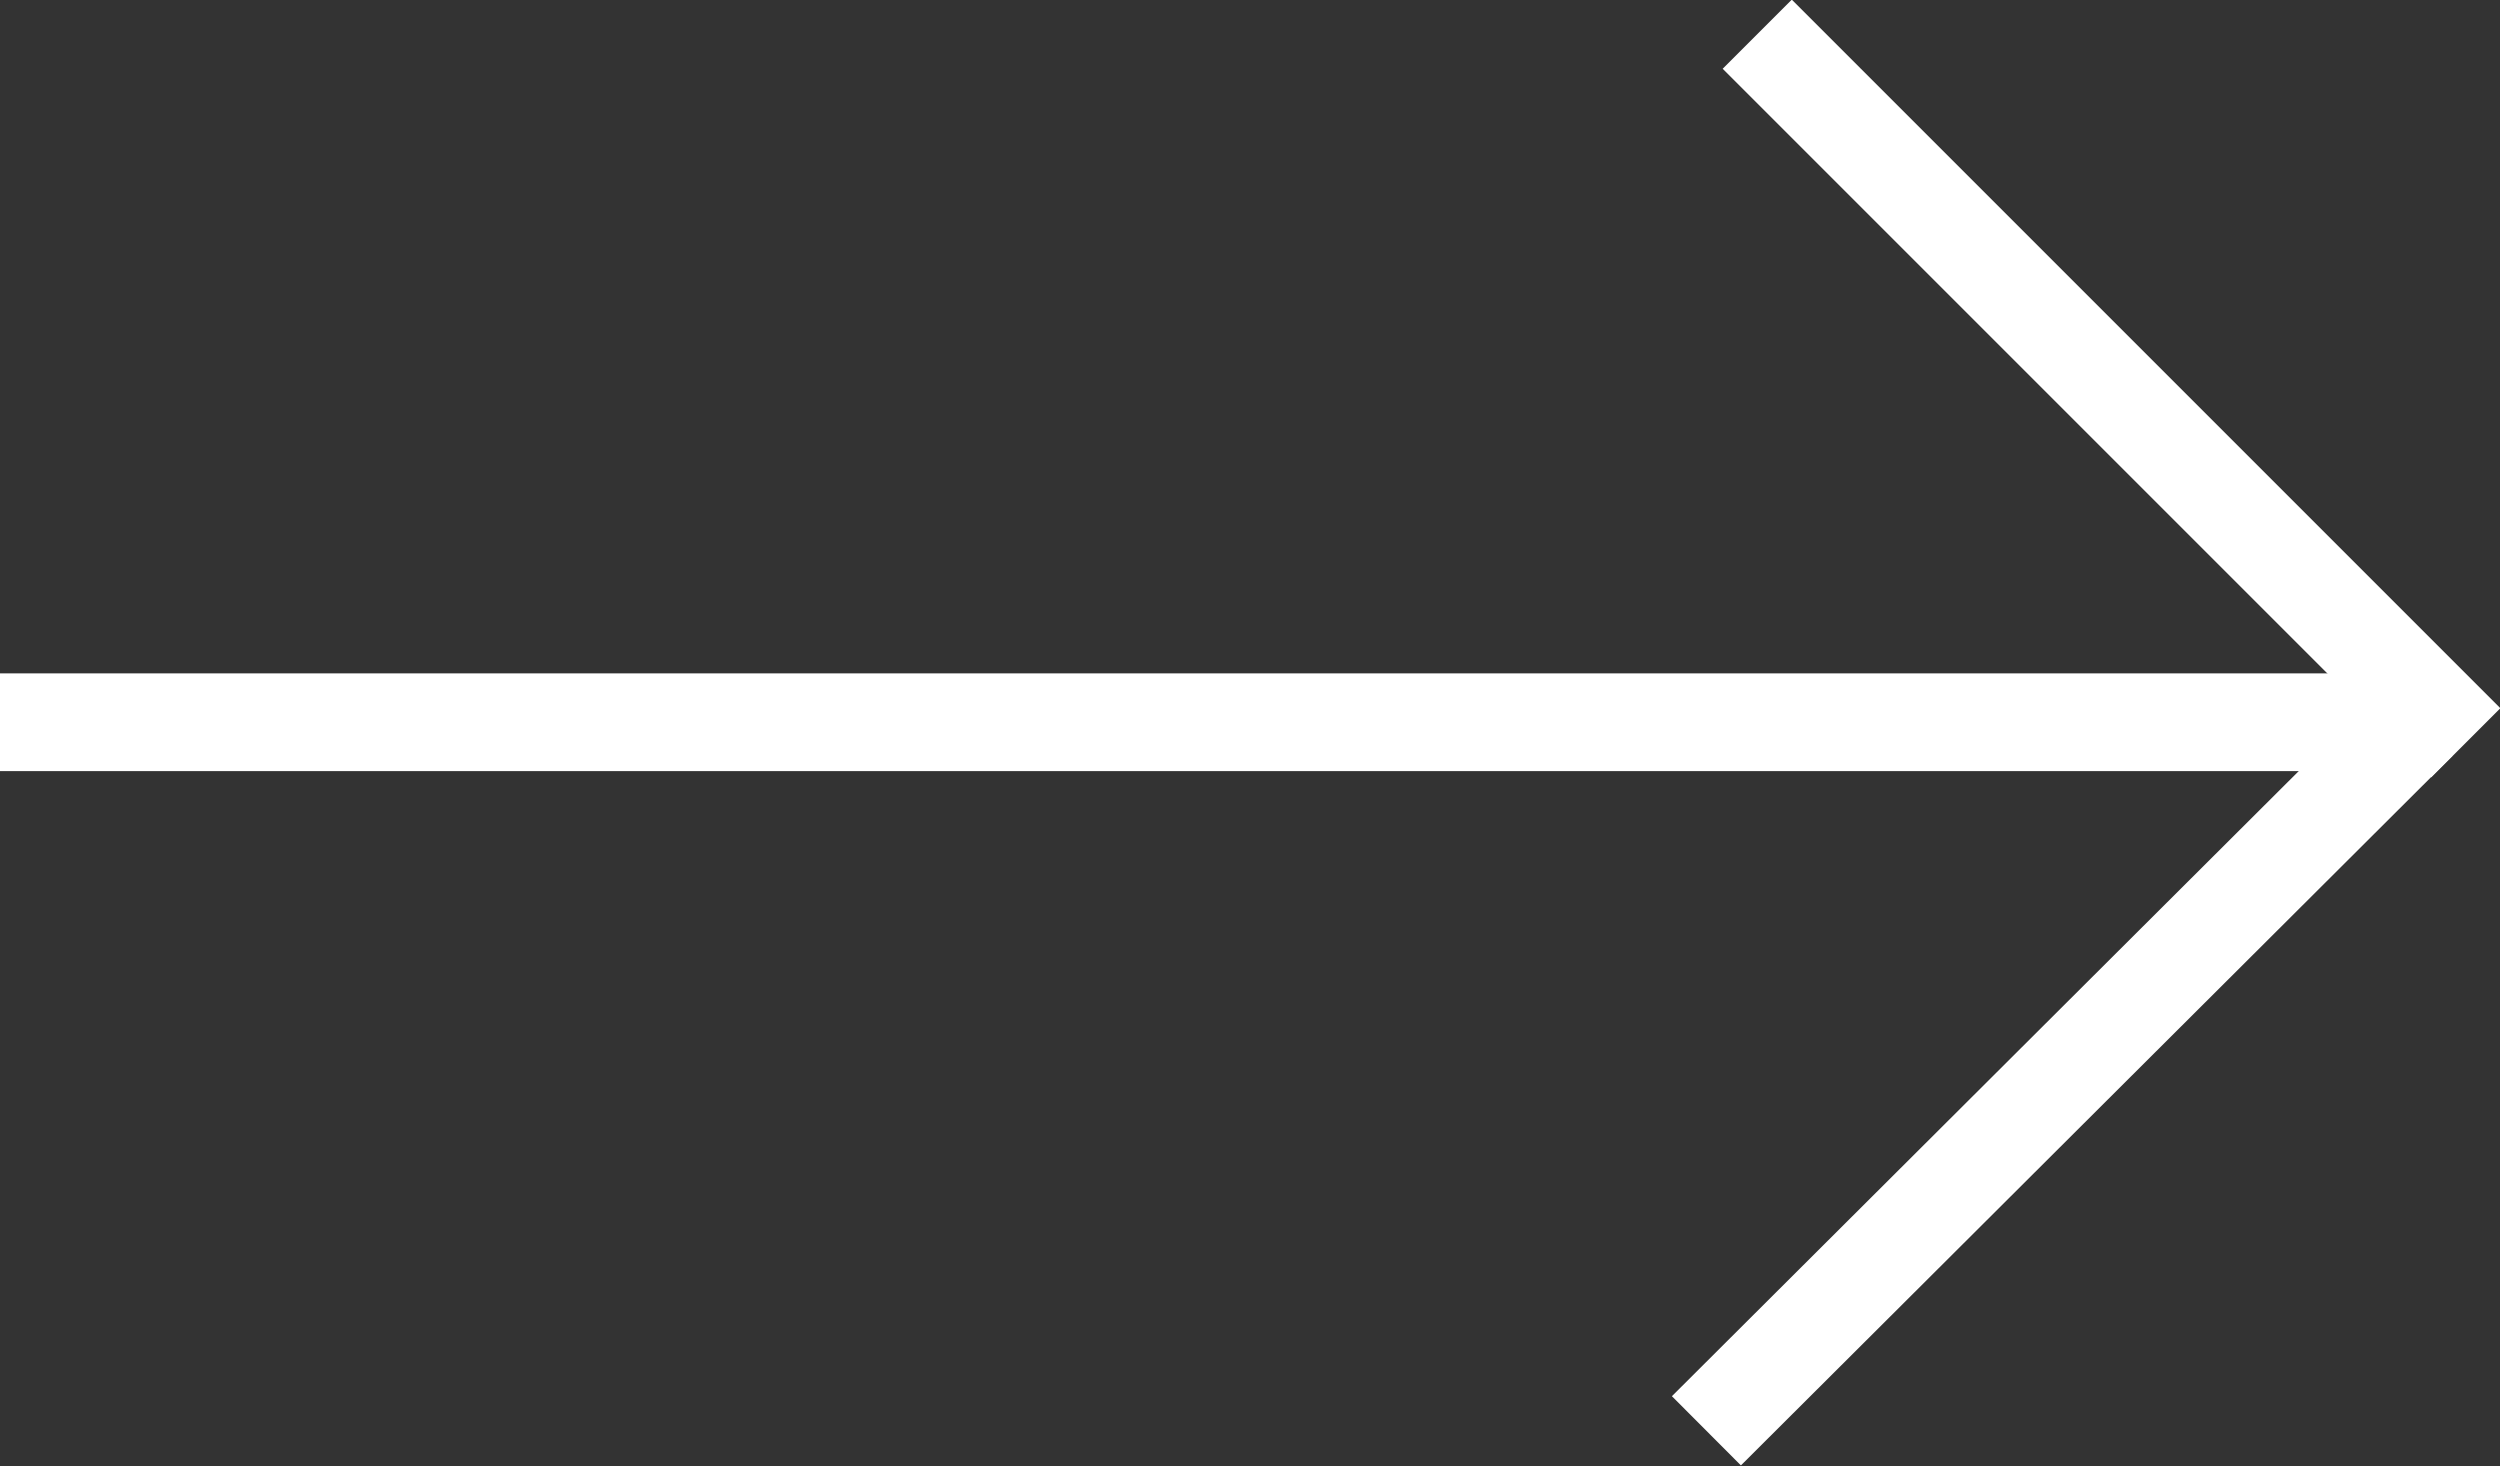 <svg id="Ebene_1" data-name="Ebene 1" xmlns="http://www.w3.org/2000/svg" viewBox="0 0 25.58 15"><rect x="0" y="0" width="25.58" height="15" fill="#333333" stroke="none"/><defs><style>.cls-1{fill:none;stroke:#fff;stroke-miterlimit:10;}</style></defs><title>dentikum-bielefeld-arrow-button</title><line id="Linie_1" data-name="Linie 1" class="cls-1" y1="7.39" x2="24.45" y2="7.39"/><line id="Linie_2" data-name="Linie 2" class="cls-1" x1="24.74" y1="7.38" x2="17.46" y2="14.64"/><line id="Linie_3" data-name="Linie 3" class="cls-1" x1="17.98" y1="0.35" x2="25.23" y2="7.6"/></svg>